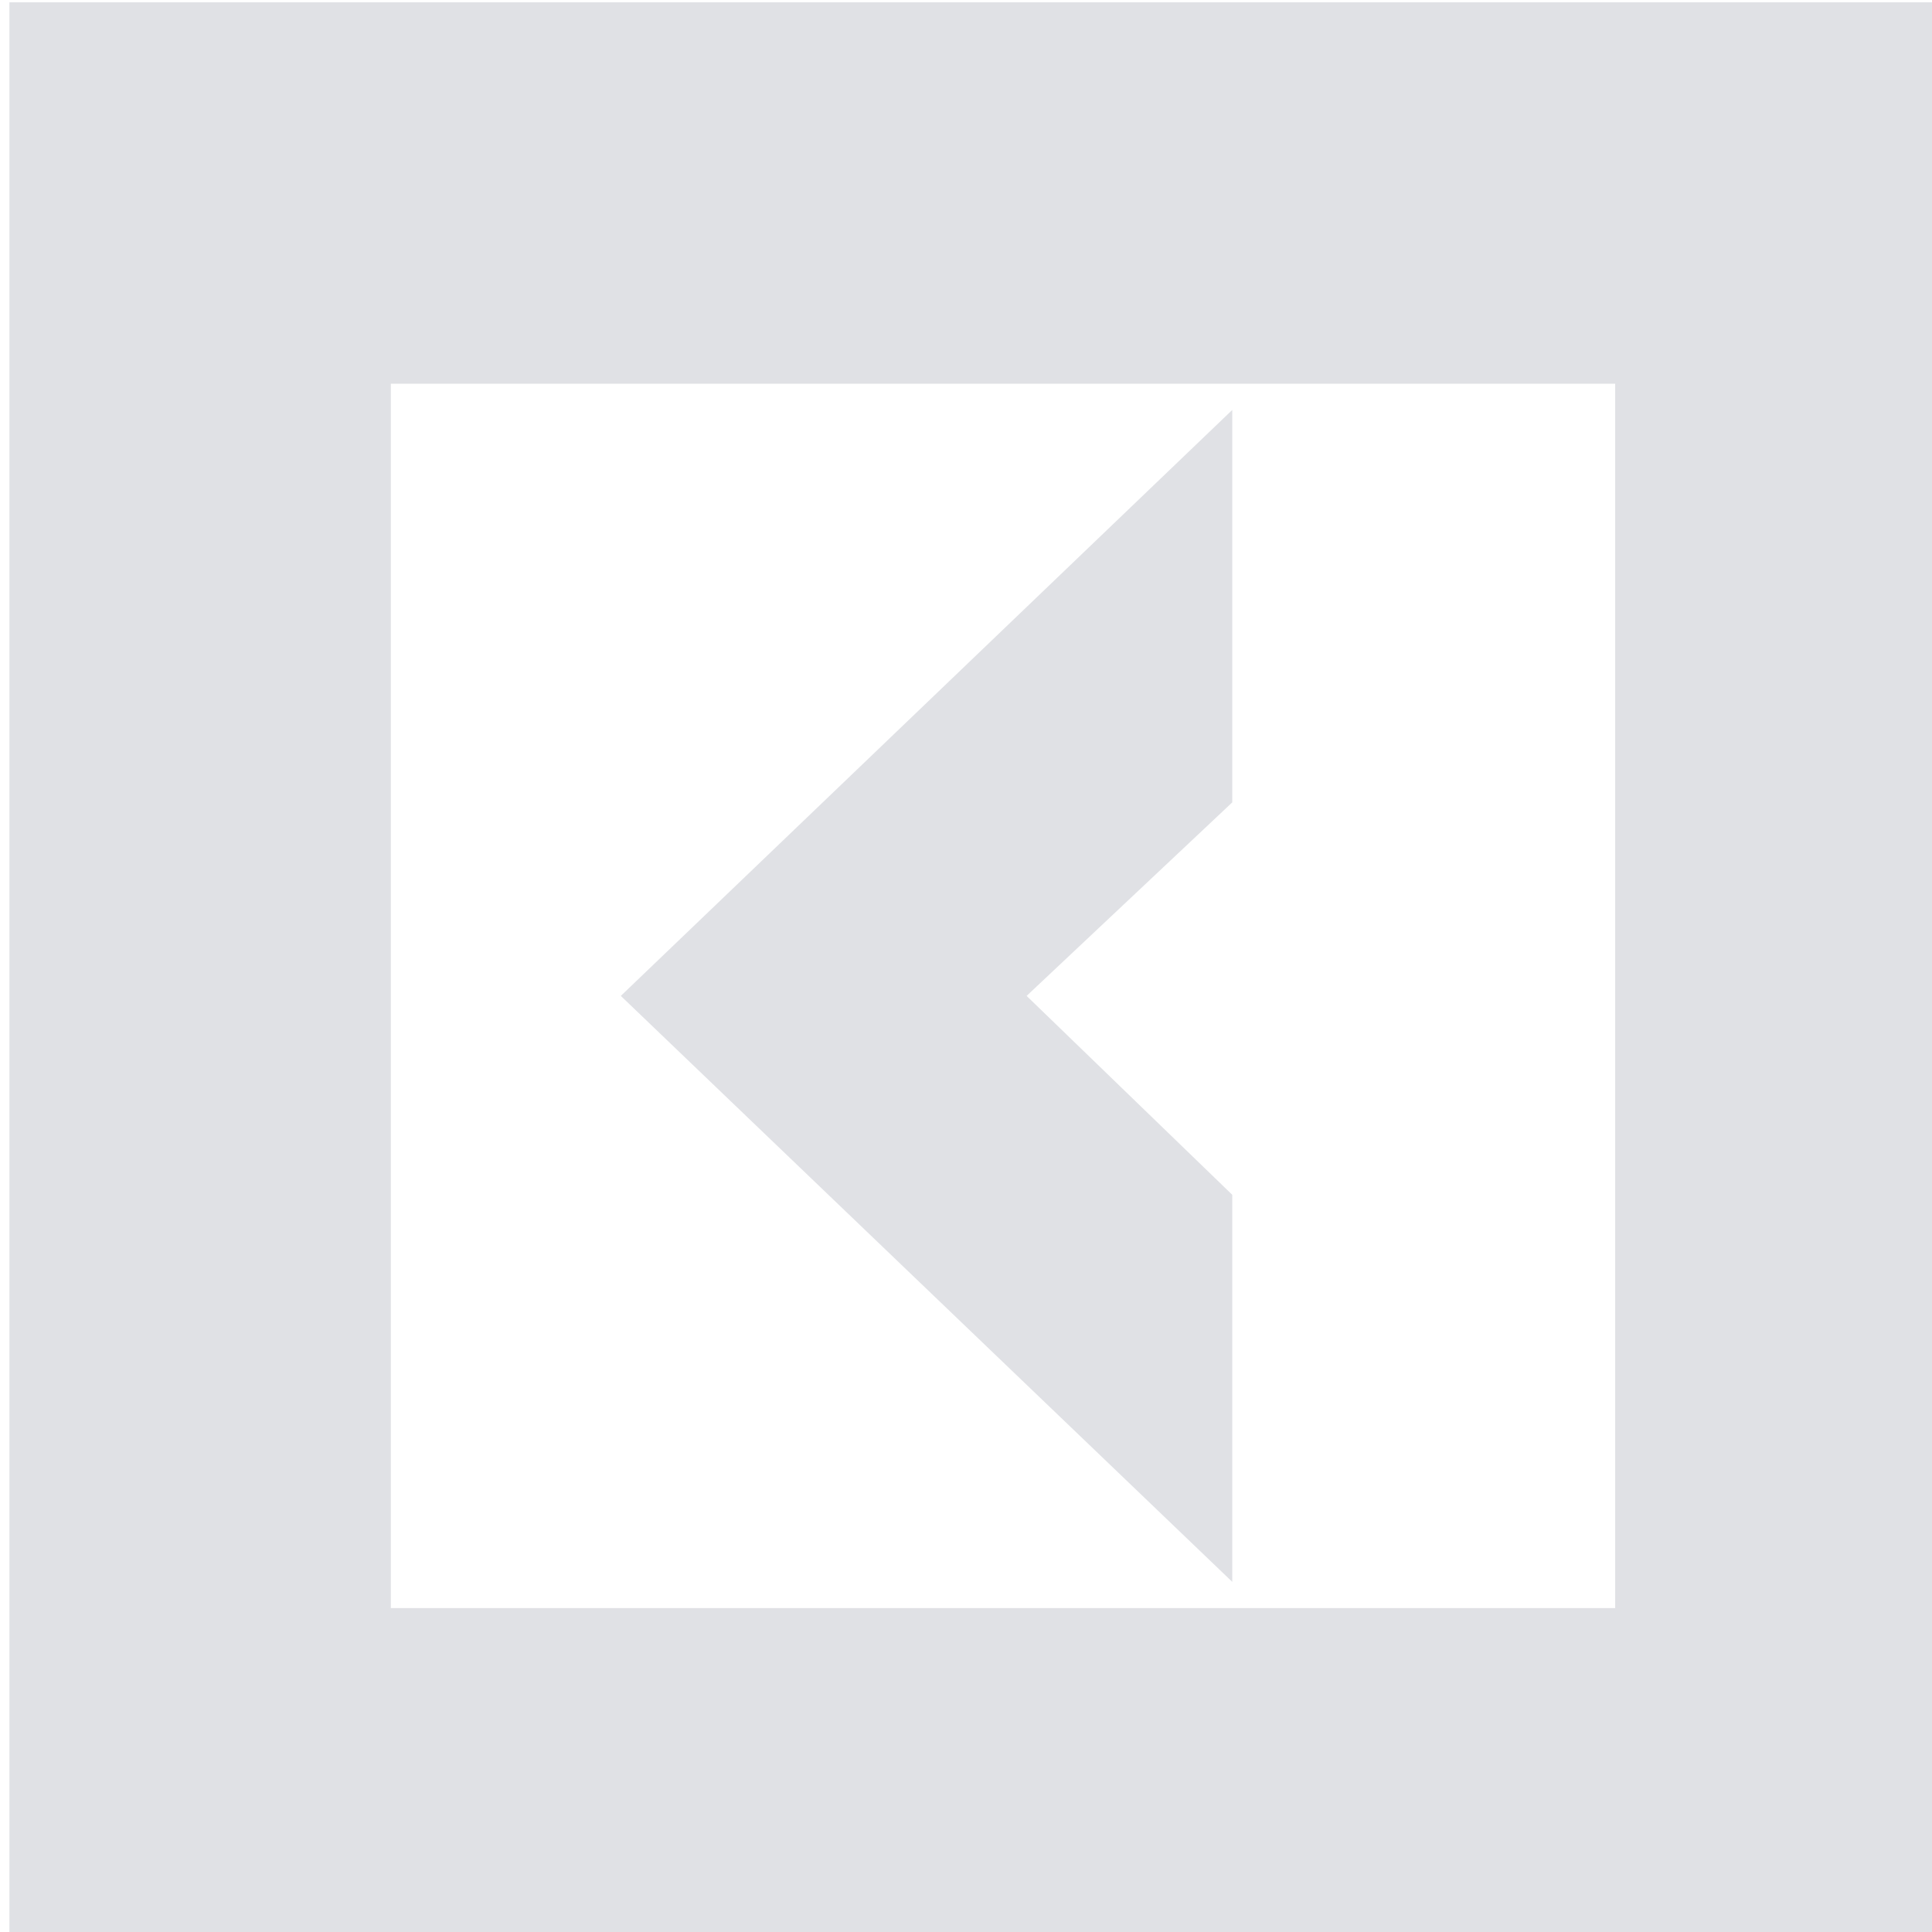 <?xml version="1.0" encoding="UTF-8"?> <svg xmlns="http://www.w3.org/2000/svg" width="105" height="105" viewBox="0 0 105 105" fill="none"><g filter="url(#filter0_ii_2337_2817)"><path d="M55.282 51L66.459 61.81V82.846L33.228 51L66.459 19.154V40.482L55.282 51Z" fill="#E0E1E5"></path><path fill-rule="evenodd" clip-rule="evenodd" d="M0 105V-3H108V105H0ZM20.73 84.27H87.27V17.73H20.73V84.27Z" fill="#E0E1E5"></path></g><defs><filter id="filter0_ii_2337_2817" x="-3.038" y="-3" width="114.588" height="111.125" filterUnits="userSpaceOnUse" color-interpolation-filters="sRGB"><feFlood flood-opacity="0" result="BackgroundImageFix"></feFlood><feBlend mode="normal" in="SourceGraphic" in2="BackgroundImageFix" result="shape"></feBlend><feColorMatrix in="SourceAlpha" type="matrix" values="0 0 0 0 0 0 0 0 0 0 0 0 0 0 0 0 0 0 127 0" result="hardAlpha"></feColorMatrix><feOffset dx="-3.038"></feOffset><feGaussianBlur stdDeviation="3.966"></feGaussianBlur><feComposite in2="hardAlpha" operator="arithmetic" k2="-1" k3="1"></feComposite><feColorMatrix type="matrix" values="0 0 0 0 0.989 0 0 0 0 0.989 0 0 0 0 0.989 0 0 0 0.7 0"></feColorMatrix><feBlend mode="normal" in2="shape" result="effect1_innerShadow_2337_2817"></feBlend><feColorMatrix in="SourceAlpha" type="matrix" values="0 0 0 0 0 0 0 0 0 0 0 0 0 0 0 0 0 0 127 0" result="hardAlpha"></feColorMatrix><feOffset dx="3.55" dy="3.125"></feOffset><feGaussianBlur stdDeviation="2.413"></feGaussianBlur><feComposite in2="hardAlpha" operator="arithmetic" k2="-1" k3="1"></feComposite><feColorMatrix type="matrix" values="0 0 0 0 0.55 0 0 0 0 0.55 0 0 0 0 0.55 0 0 0 0.15 0"></feColorMatrix><feBlend mode="normal" in2="effect1_innerShadow_2337_2817" result="effect2_innerShadow_2337_2817"></feBlend></filter></defs></svg> 